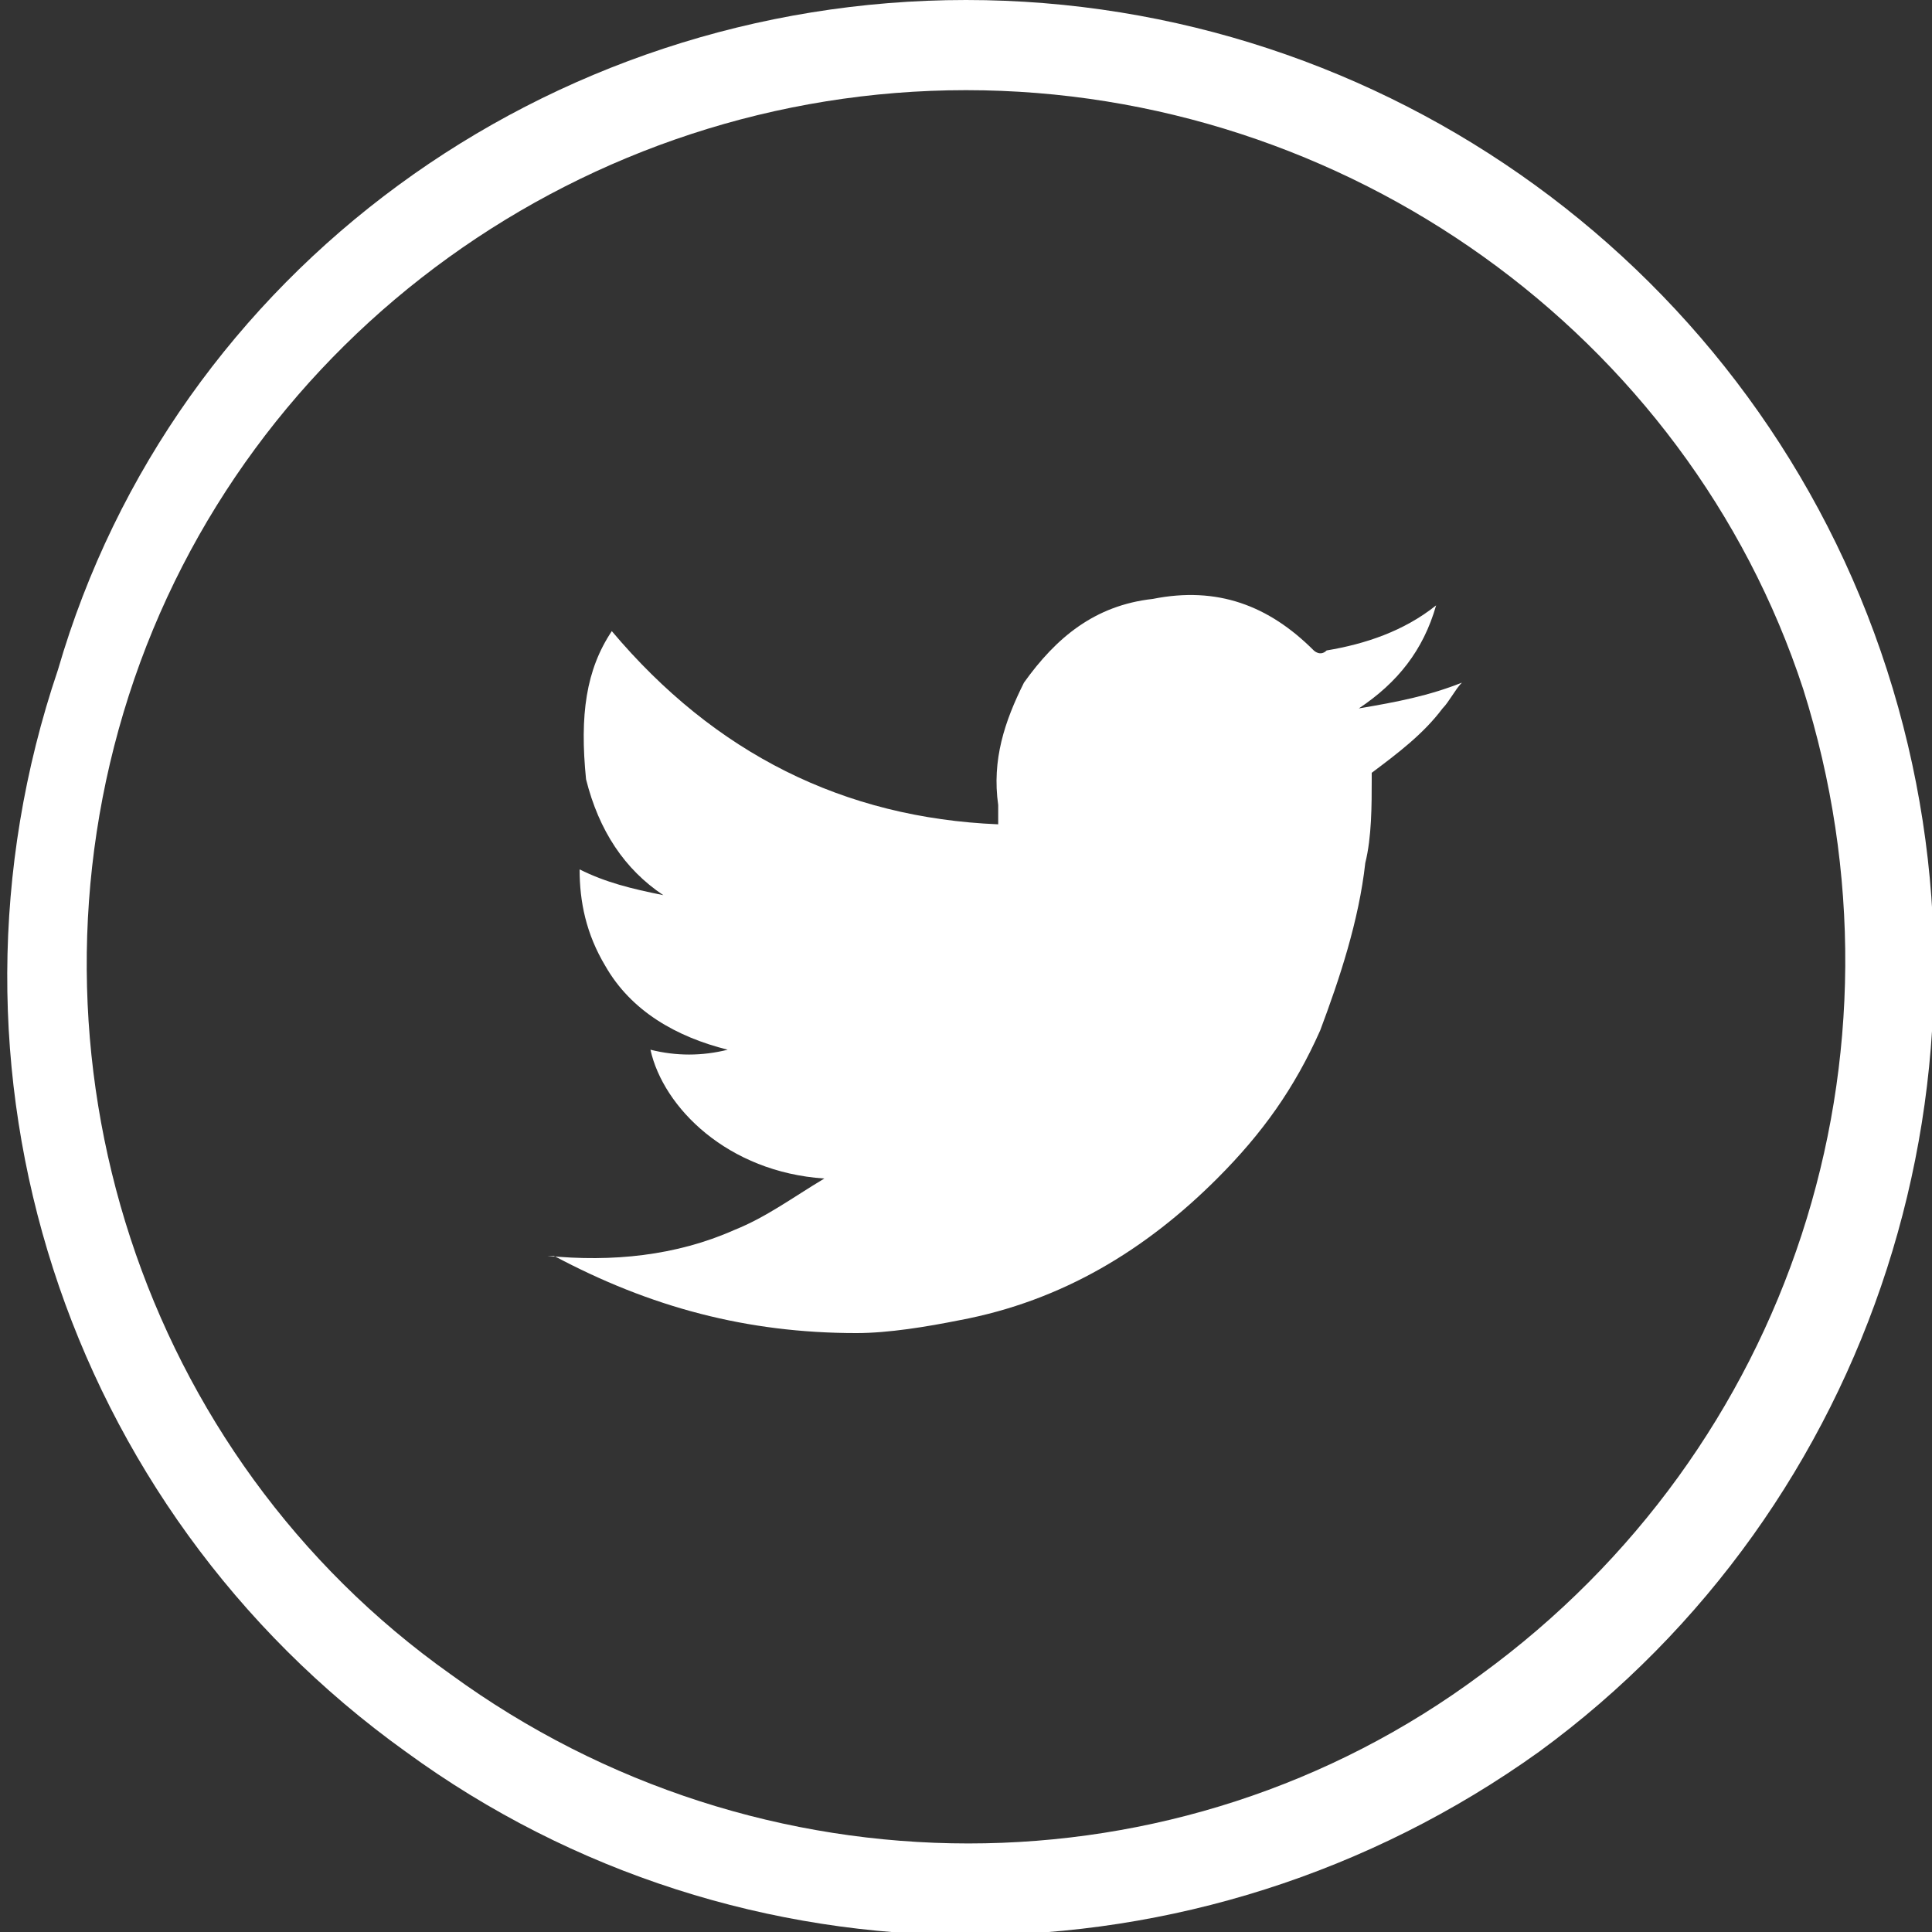 <svg xmlns="http://www.w3.org/2000/svg" xmlns:xlink="http://www.w3.org/1999/xlink" version="1.1" id="Layer_1" x="0px" y="0px" width="30" height="30" viewBox="0 0 30 30" style="enable-background:new 0 0 30 30;" xml:space="preserve"><rect x="0" y="0" width="30" height="30" fill="#333333" stroke="none"/> <style type="text/css"> .st0{fill:#FFFFFF;} .st1{fill-rule:evenodd;clip-rule:evenodd;fill:#FFFFFF;} </style> <g> <path id="XMLID_9_" class="st0" d="M29.3,10.4c2,6.2-0.2,13-5.4,16.8c-5.3,3.8-12.4,3.8-17.6,0c-5.3-3.8-7.5-10.6-5.4-16.8 C2.7,4.2,8.5,0,15,0C21.5,0,27.3,4.2,29.3,10.4z M15,1.4c-5.9,0-11.2,3.8-13,9.4C0.2,16.4,2.2,22.6,7,26c4.8,3.5,11.3,3.5,16,0 c4.8-3.5,6.8-9.6,5-15.3C26.2,5.2,20.9,1.4,15,1.4z"></path> <path id="XMLID_10_" class="st1" d="M12.8,18.3c-1.5-0.1-2.5-1.1-2.7-2c0.4,0.1,0.8,0.1,1.2,0c0,0,0,0,0,0 c-0.8-0.2-1.5-0.6-1.9-1.3c-0.3-0.5-0.4-1-0.4-1.5c0.4,0.2,0.8,0.3,1.3,0.4c-0.6-0.4-1-1-1.2-1.8C9,11.1,9.1,10.4,9.5,9.8 c1.6,1.9,3.6,2.9,6,3c0-0.1,0-0.2,0-0.3c-0.1-0.7,0.1-1.3,0.4-1.9c0.5-0.7,1.1-1.2,2-1.3c1-0.2,1.8,0.1,2.5,0.8c0,0,0.1,0.1,0.2,0 c0.6-0.1,1.2-0.3,1.7-0.7c0,0,0,0,0,0c0,0,0,0,0,0c-0.2,0.7-0.6,1.2-1.2,1.6c0.6-0.1,1.1-0.2,1.6-0.4c0,0,0,0,0,0 c-0.1,0.1-0.2,0.3-0.3,0.4c-0.3,0.4-0.7,0.7-1.1,1c0,0,0,0,0,0.1c0,0.4,0,0.9-0.1,1.3c-0.1,0.9-0.4,1.8-0.7,2.6 c-0.4,0.9-0.9,1.6-1.6,2.3c-1.1,1.1-2.4,1.9-4,2.2c-0.5,0.1-1.1,0.2-1.6,0.2c-1.7,0-3.2-0.4-4.7-1.2c0,0,0,0-0.1,0 c1,0.1,2,0,2.9-0.4C11.9,18.9,12.3,18.6,12.8,18.3z"></path> </g> </svg>